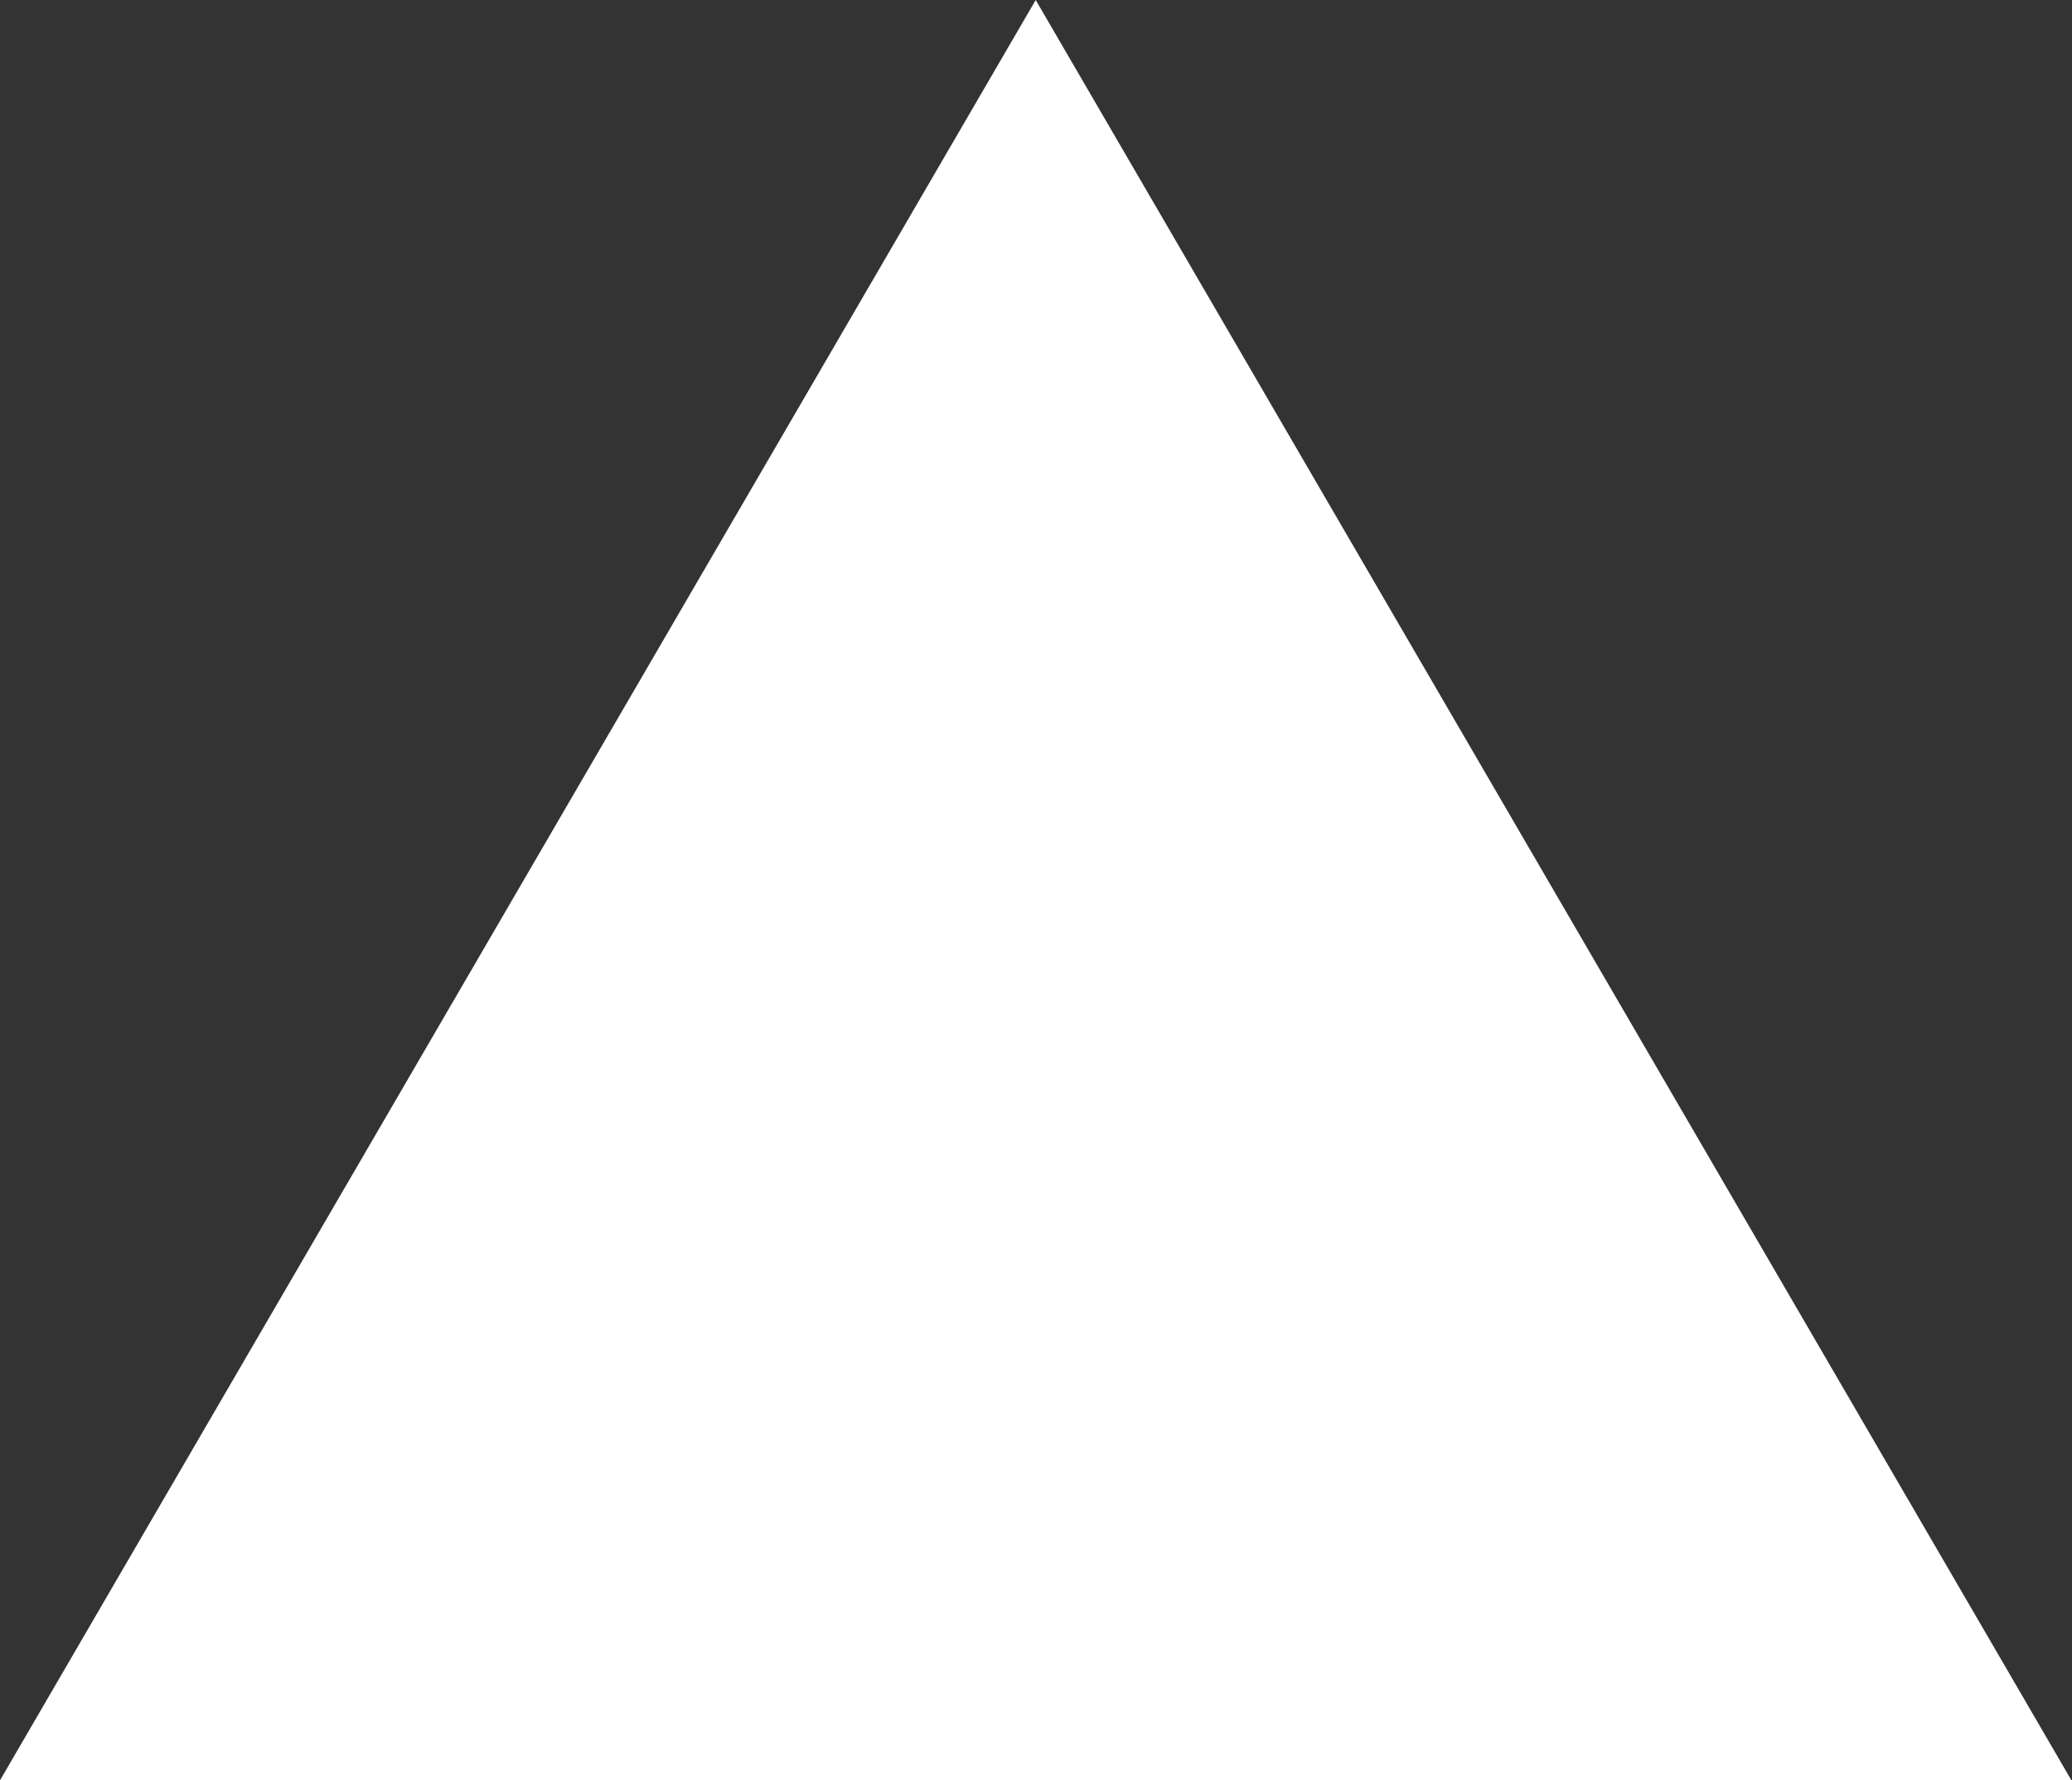 <svg width="64" height="55" viewBox="0 0 64 55" fill="none" xmlns="http://www.w3.org/2000/svg">
<rect x="0" y="0" width="64" height="55" fill="#333333" stroke="none"/>
<g clip-path="url(#clip0_1909_1281)">
<path d="M31.991 0L63.983 55H0L31.991 0Z" fill="white"/>
</g>
<defs>
<clipPath id="clip0_1909_1281">
<rect width="64" height="55" fill="white"/>
</clipPath>
</defs>
</svg>
